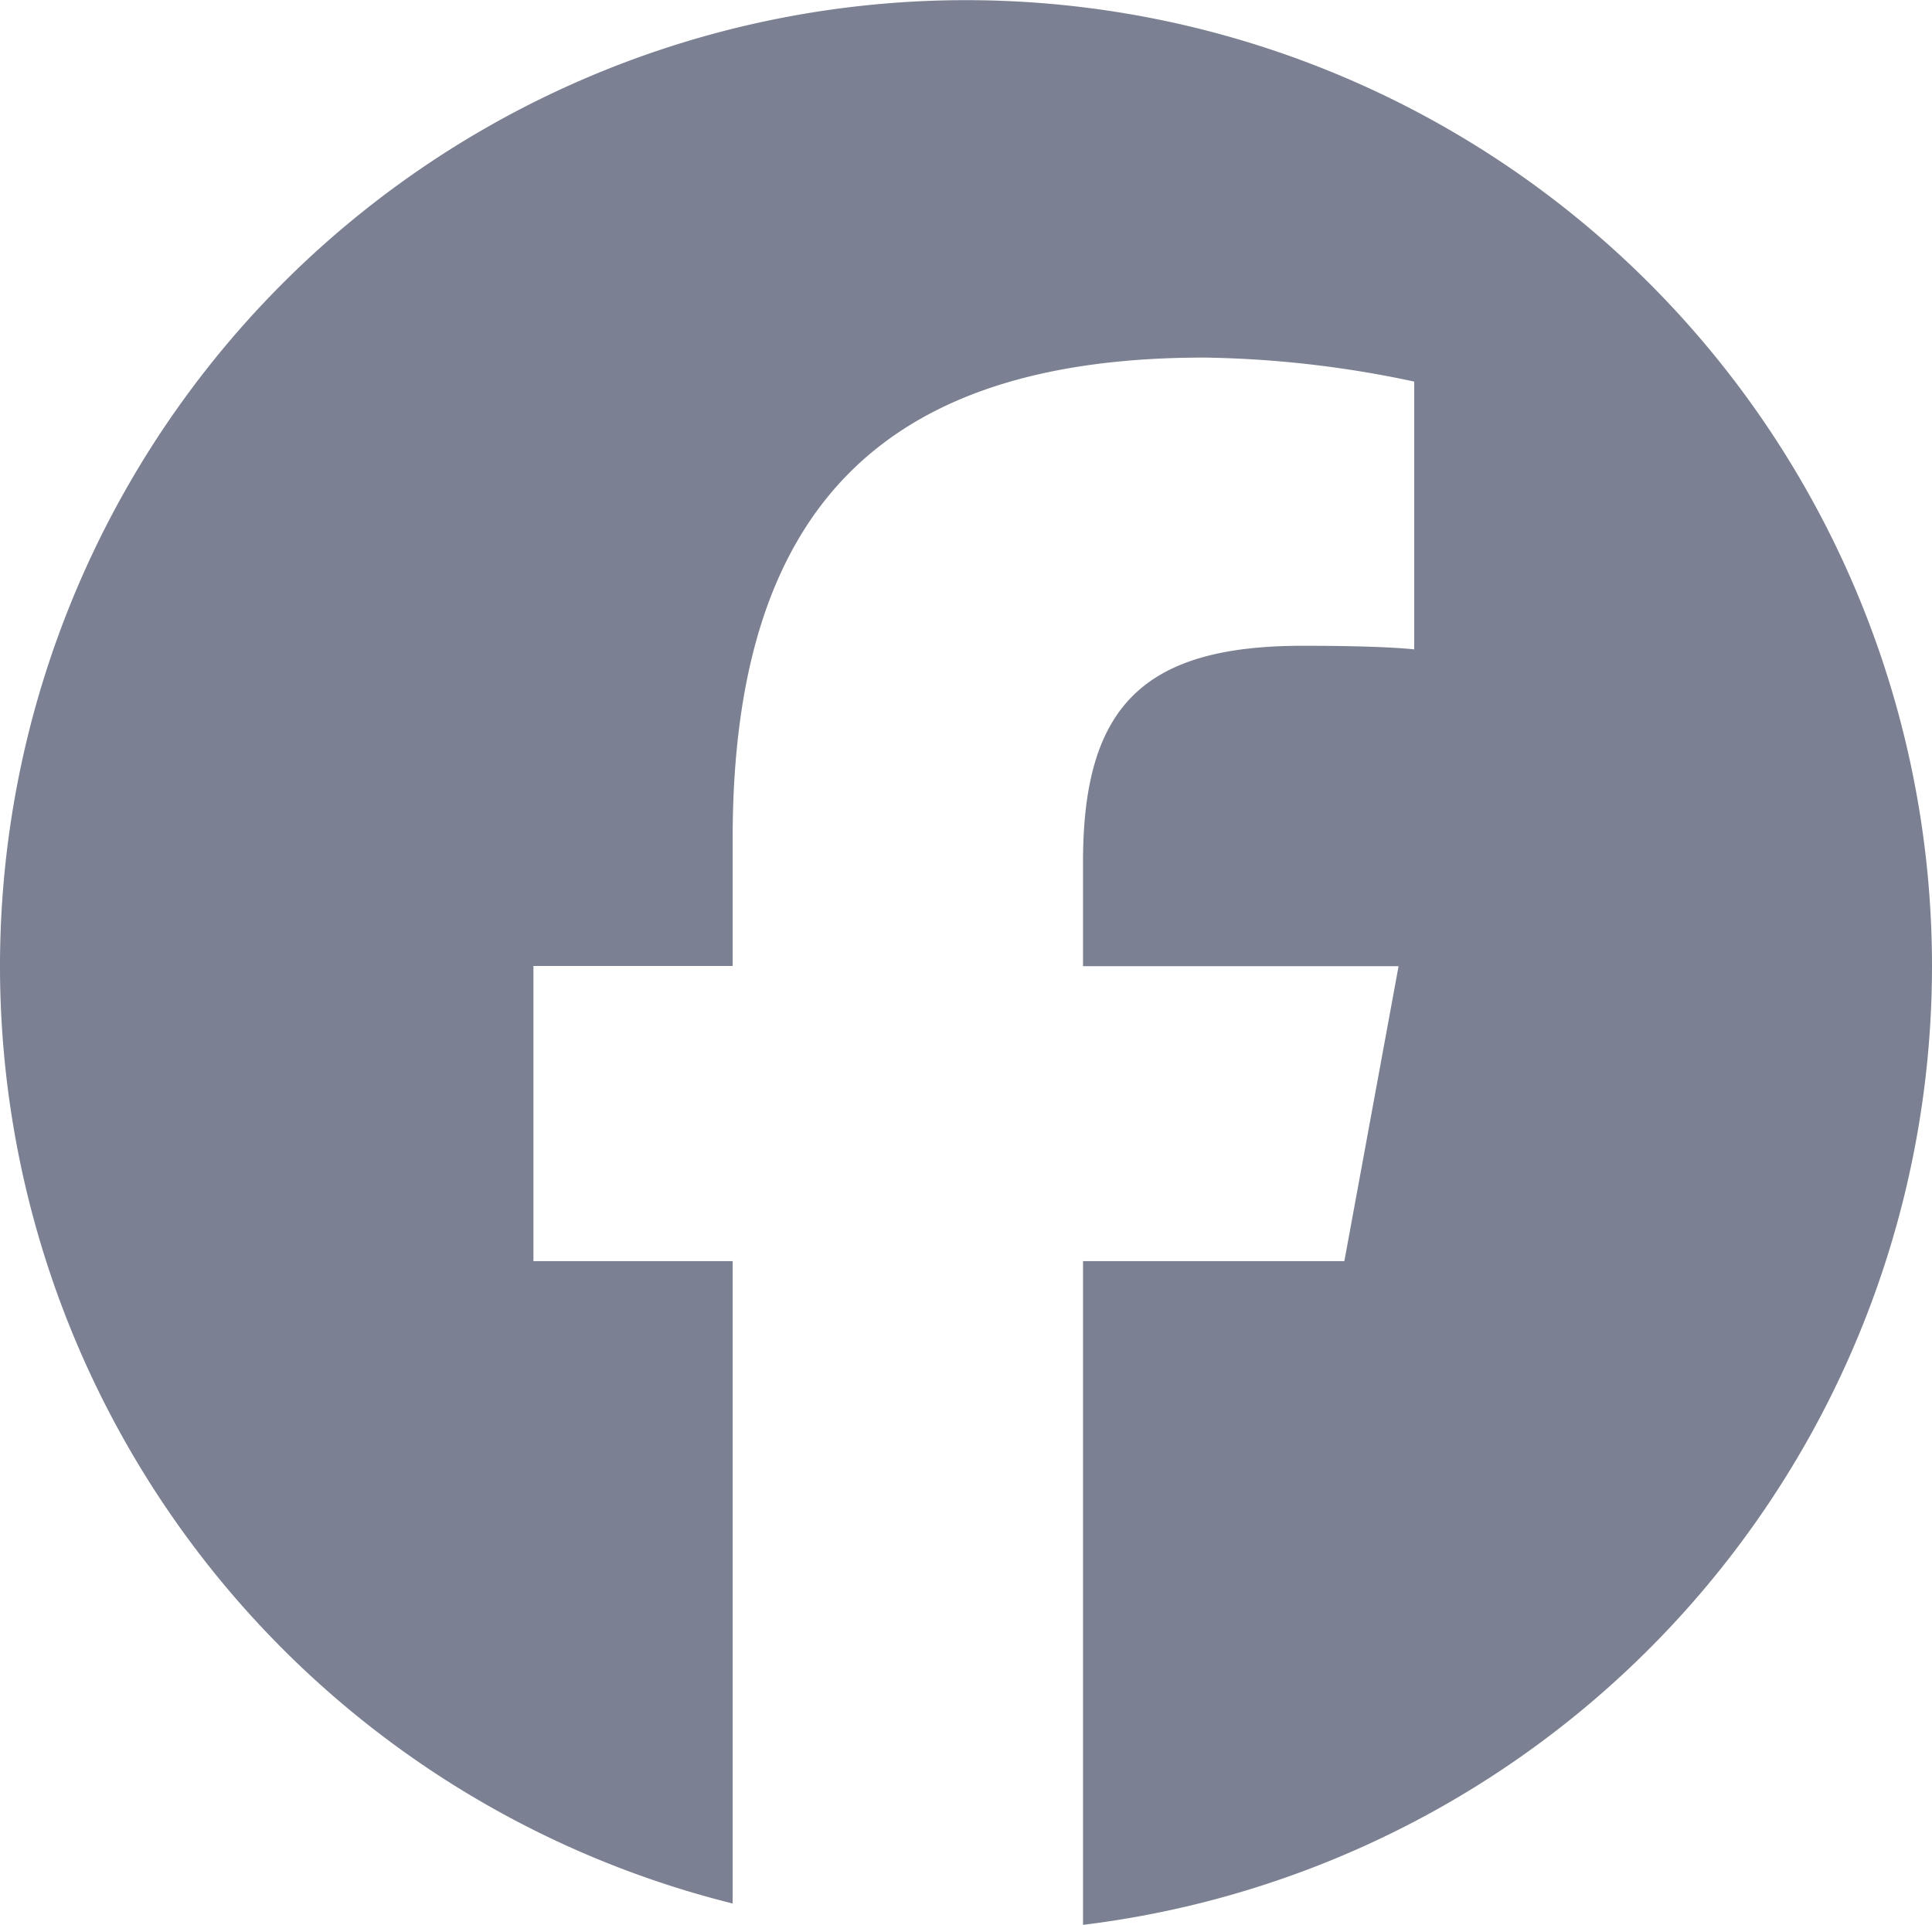<svg xmlns="http://www.w3.org/2000/svg" width="45.222" height="45.056" viewBox="0 0 45.222 45.056">
  <path id="sns_facebook_grey" d="M45.222,22.611A22.611,22.611,0,1,0,17.149,44.556V29.52H12.486V22.611h4.663V19.633c0-7.7,3.483-11.263,11.038-11.263a24.931,24.931,0,0,1,4.915.562V15.2c-.534-.056-1.461-.084-2.612-.084-3.708,0-5.14,1.4-5.14,5.056v2.444h7.386L31.467,29.52H25.35V45.056A22.614,22.614,0,0,0,45.222,22.611" fill="#7b8192"/>
</svg>
